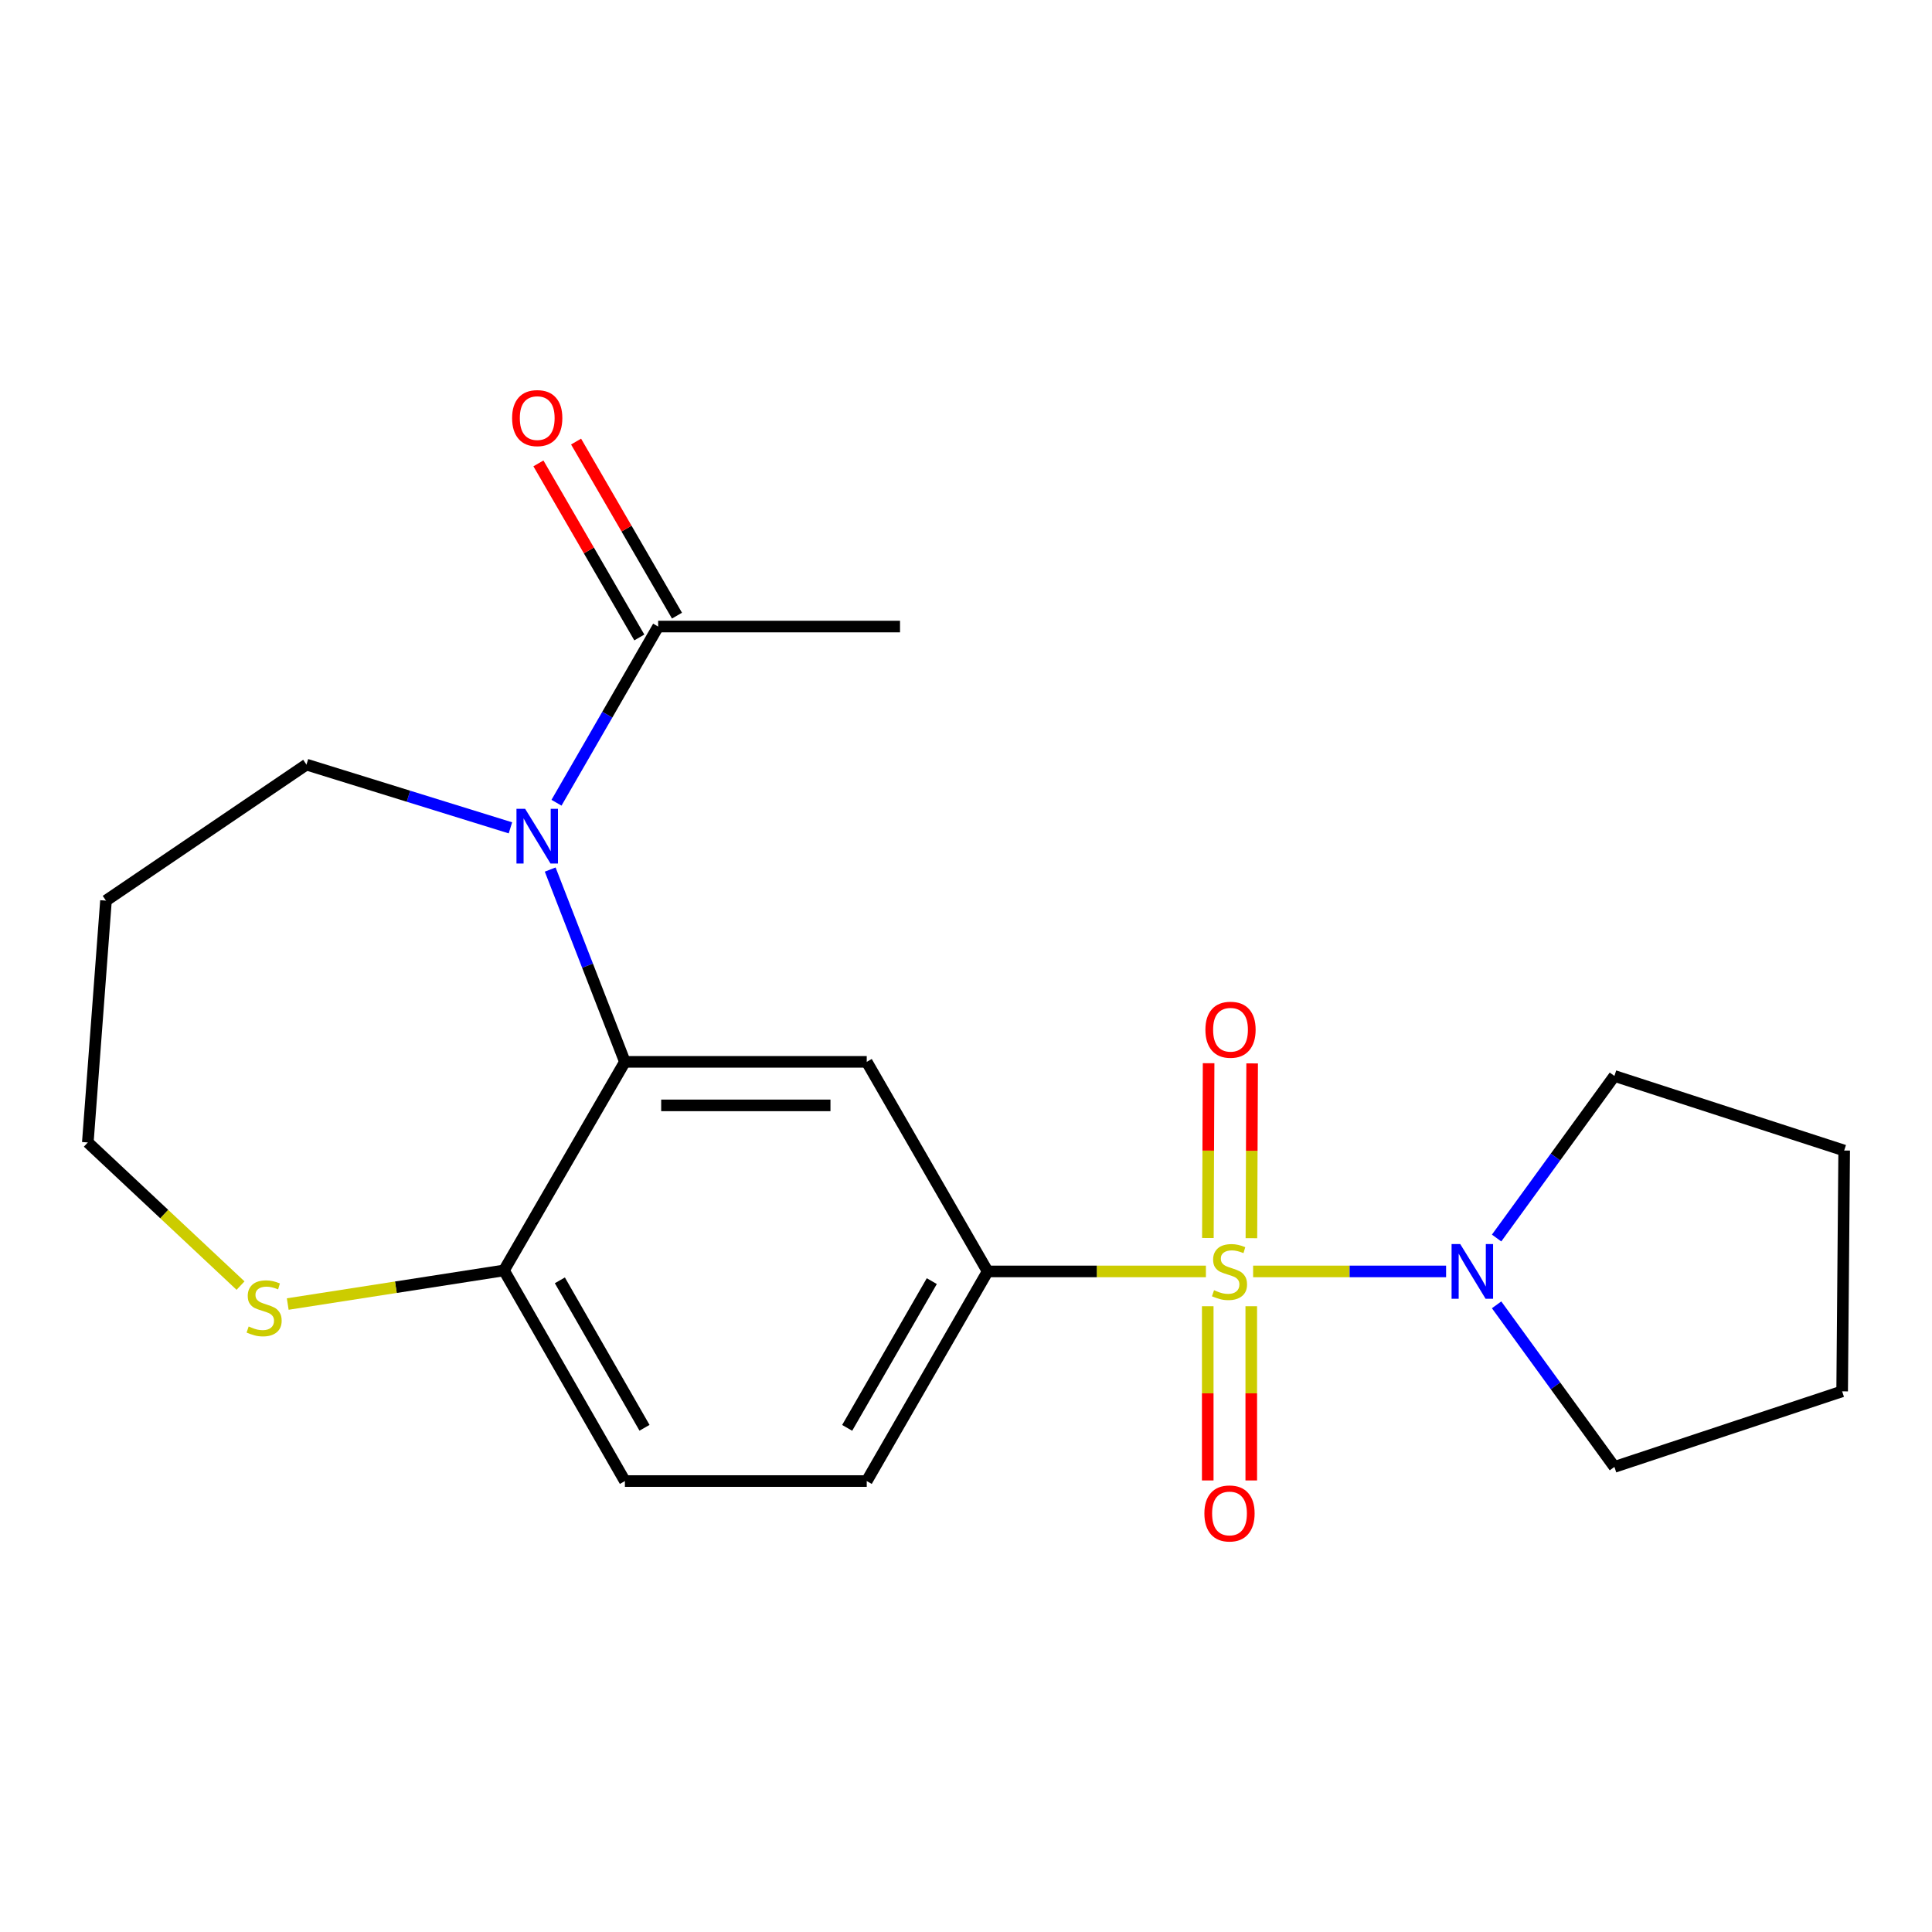 <?xml version='1.0' encoding='iso-8859-1'?>
<svg version='1.1' baseProfile='full'
              xmlns='http://www.w3.org/2000/svg'
                      xmlns:rdkit='http://www.rdkit.org/xml'
                      xmlns:xlink='http://www.w3.org/1999/xlink'
                  xml:space='preserve'
width='1000px' height='1000px' viewBox='0 0 1000 1000'>
<!-- END OF HEADER -->
<rect style='opacity:1.0;fill:#FFFFFF;stroke:none' width='1000' height='1000' x='0' y='0'> </rect>
<path class='bond-2' d='M 624.178,658.091 L 567.69,658.091' style='fill:none;fill-rule:evenodd;stroke:#CCCC00;stroke-width:6px;stroke-linecap:butt;stroke-linejoin:miter;stroke-opacity:1' />
<path class='bond-2' d='M 567.69,658.091 L 511.202,658.091' style='fill:none;fill-rule:evenodd;stroke:#000000;stroke-width:6px;stroke-linecap:butt;stroke-linejoin:miter;stroke-opacity:1' />
<path class='bond-4' d='M 648.61,658.091 L 698.553,658.091' style='fill:none;fill-rule:evenodd;stroke:#CCCC00;stroke-width:6px;stroke-linecap:butt;stroke-linejoin:miter;stroke-opacity:1' />
<path class='bond-4' d='M 698.553,658.091 L 748.497,658.091' style='fill:none;fill-rule:evenodd;stroke:#0000FF;stroke-width:6px;stroke-linecap:butt;stroke-linejoin:miter;stroke-opacity:1' />
<path class='bond-7' d='M 647.724,640.888 L 647.914,595.649' style='fill:none;fill-rule:evenodd;stroke:#CCCC00;stroke-width:6px;stroke-linecap:butt;stroke-linejoin:miter;stroke-opacity:1' />
<path class='bond-7' d='M 647.914,595.649 L 648.104,550.411' style='fill:none;fill-rule:evenodd;stroke:#FF0000;stroke-width:6px;stroke-linecap:butt;stroke-linejoin:miter;stroke-opacity:1' />
<path class='bond-7' d='M 625.196,640.794 L 625.385,595.555' style='fill:none;fill-rule:evenodd;stroke:#CCCC00;stroke-width:6px;stroke-linecap:butt;stroke-linejoin:miter;stroke-opacity:1' />
<path class='bond-7' d='M 625.385,595.555 L 625.575,550.316' style='fill:none;fill-rule:evenodd;stroke:#FF0000;stroke-width:6px;stroke-linecap:butt;stroke-linejoin:miter;stroke-opacity:1' />
<path class='bond-8' d='M 625.123,676.1 L 625.123,721.188' style='fill:none;fill-rule:evenodd;stroke:#CCCC00;stroke-width:6px;stroke-linecap:butt;stroke-linejoin:miter;stroke-opacity:1' />
<path class='bond-8' d='M 625.123,721.188 L 625.123,766.277' style='fill:none;fill-rule:evenodd;stroke:#FF0000;stroke-width:6px;stroke-linecap:butt;stroke-linejoin:miter;stroke-opacity:1' />
<path class='bond-8' d='M 647.652,676.1 L 647.652,721.188' style='fill:none;fill-rule:evenodd;stroke:#CCCC00;stroke-width:6px;stroke-linecap:butt;stroke-linejoin:miter;stroke-opacity:1' />
<path class='bond-8' d='M 647.652,721.188 L 647.652,766.277' style='fill:none;fill-rule:evenodd;stroke:#FF0000;stroke-width:6px;stroke-linecap:butt;stroke-linejoin:miter;stroke-opacity:1' />
<path class='bond-0' d='M 284.783,450.082 L 304.116,499.848' style='fill:none;fill-rule:evenodd;stroke:#0000FF;stroke-width:6px;stroke-linecap:butt;stroke-linejoin:miter;stroke-opacity:1' />
<path class='bond-0' d='M 304.116,499.848 L 323.449,549.614' style='fill:none;fill-rule:evenodd;stroke:#000000;stroke-width:6px;stroke-linecap:butt;stroke-linejoin:miter;stroke-opacity:1' />
<path class='bond-5' d='M 288.042,415.498 L 314.35,369.899' style='fill:none;fill-rule:evenodd;stroke:#0000FF;stroke-width:6px;stroke-linecap:butt;stroke-linejoin:miter;stroke-opacity:1' />
<path class='bond-5' d='M 314.35,369.899 L 340.658,324.3' style='fill:none;fill-rule:evenodd;stroke:#000000;stroke-width:6px;stroke-linecap:butt;stroke-linejoin:miter;stroke-opacity:1' />
<path class='bond-13' d='M 264.199,428.49 L 211.412,412.122' style='fill:none;fill-rule:evenodd;stroke:#0000FF;stroke-width:6px;stroke-linecap:butt;stroke-linejoin:miter;stroke-opacity:1' />
<path class='bond-13' d='M 211.412,412.122 L 158.625,395.754' style='fill:none;fill-rule:evenodd;stroke:#000000;stroke-width:6px;stroke-linecap:butt;stroke-linejoin:miter;stroke-opacity:1' />
<path class='bond-1' d='M 323.449,549.614 L 448.622,549.614' style='fill:none;fill-rule:evenodd;stroke:#000000;stroke-width:6px;stroke-linecap:butt;stroke-linejoin:miter;stroke-opacity:1' />
<path class='bond-1' d='M 342.225,572.143 L 429.846,572.143' style='fill:none;fill-rule:evenodd;stroke:#000000;stroke-width:6px;stroke-linecap:butt;stroke-linejoin:miter;stroke-opacity:1' />
<path class='bond-22' d='M 323.449,549.614 L 260.856,657.565' style='fill:none;fill-rule:evenodd;stroke:#000000;stroke-width:6px;stroke-linecap:butt;stroke-linejoin:miter;stroke-opacity:1' />
<path class='bond-3' d='M 511.202,658.091 L 448.622,549.614' style='fill:none;fill-rule:evenodd;stroke:#000000;stroke-width:6px;stroke-linecap:butt;stroke-linejoin:miter;stroke-opacity:1' />
<path class='bond-10' d='M 511.202,658.091 L 448.622,766.592' style='fill:none;fill-rule:evenodd;stroke:#000000;stroke-width:6px;stroke-linecap:butt;stroke-linejoin:miter;stroke-opacity:1' />
<path class='bond-10' d='M 482.299,663.11 L 438.493,739.061' style='fill:none;fill-rule:evenodd;stroke:#000000;stroke-width:6px;stroke-linecap:butt;stroke-linejoin:miter;stroke-opacity:1' />
<path class='bond-14' d='M 774.639,640.803 L 805.128,598.857' style='fill:none;fill-rule:evenodd;stroke:#0000FF;stroke-width:6px;stroke-linecap:butt;stroke-linejoin:miter;stroke-opacity:1' />
<path class='bond-14' d='M 805.128,598.857 L 835.618,556.911' style='fill:none;fill-rule:evenodd;stroke:#000000;stroke-width:6px;stroke-linecap:butt;stroke-linejoin:miter;stroke-opacity:1' />
<path class='bond-15' d='M 774.639,675.378 L 805.128,717.324' style='fill:none;fill-rule:evenodd;stroke:#0000FF;stroke-width:6px;stroke-linecap:butt;stroke-linejoin:miter;stroke-opacity:1' />
<path class='bond-15' d='M 805.128,717.324 L 835.618,759.27' style='fill:none;fill-rule:evenodd;stroke:#000000;stroke-width:6px;stroke-linecap:butt;stroke-linejoin:miter;stroke-opacity:1' />
<path class='bond-11' d='M 350.404,318.651 L 324.29,273.603' style='fill:none;fill-rule:evenodd;stroke:#000000;stroke-width:6px;stroke-linecap:butt;stroke-linejoin:miter;stroke-opacity:1' />
<path class='bond-11' d='M 324.29,273.603 L 298.176,228.555' style='fill:none;fill-rule:evenodd;stroke:#FF0000;stroke-width:6px;stroke-linecap:butt;stroke-linejoin:miter;stroke-opacity:1' />
<path class='bond-11' d='M 330.913,329.949 L 304.799,284.901' style='fill:none;fill-rule:evenodd;stroke:#000000;stroke-width:6px;stroke-linecap:butt;stroke-linejoin:miter;stroke-opacity:1' />
<path class='bond-11' d='M 304.799,284.901 L 278.685,239.853' style='fill:none;fill-rule:evenodd;stroke:#FF0000;stroke-width:6px;stroke-linecap:butt;stroke-linejoin:miter;stroke-opacity:1' />
<path class='bond-18' d='M 340.658,324.3 L 465.844,324.3' style='fill:none;fill-rule:evenodd;stroke:#000000;stroke-width:6px;stroke-linecap:butt;stroke-linejoin:miter;stroke-opacity:1' />
<path class='bond-6' d='M 260.856,657.565 L 323.449,766.592' style='fill:none;fill-rule:evenodd;stroke:#000000;stroke-width:6px;stroke-linecap:butt;stroke-linejoin:miter;stroke-opacity:1' />
<path class='bond-6' d='M 289.783,662.702 L 333.598,739.021' style='fill:none;fill-rule:evenodd;stroke:#000000;stroke-width:6px;stroke-linecap:butt;stroke-linejoin:miter;stroke-opacity:1' />
<path class='bond-9' d='M 260.856,657.565 L 204.893,666.265' style='fill:none;fill-rule:evenodd;stroke:#000000;stroke-width:6px;stroke-linecap:butt;stroke-linejoin:miter;stroke-opacity:1' />
<path class='bond-9' d='M 204.893,666.265 L 148.93,674.965' style='fill:none;fill-rule:evenodd;stroke:#CCCC00;stroke-width:6px;stroke-linecap:butt;stroke-linejoin:miter;stroke-opacity:1' />
<path class='bond-17' d='M 124.502,665.423 L 84.978,628.376' style='fill:none;fill-rule:evenodd;stroke:#CCCC00;stroke-width:6px;stroke-linecap:butt;stroke-linejoin:miter;stroke-opacity:1' />
<path class='bond-17' d='M 84.978,628.376 L 45.455,591.33' style='fill:none;fill-rule:evenodd;stroke:#000000;stroke-width:6px;stroke-linecap:butt;stroke-linejoin:miter;stroke-opacity:1' />
<path class='bond-12' d='M 448.622,766.592 L 323.449,766.592' style='fill:none;fill-rule:evenodd;stroke:#000000;stroke-width:6px;stroke-linecap:butt;stroke-linejoin:miter;stroke-opacity:1' />
<path class='bond-16' d='M 158.625,395.754 L 54.854,466.169' style='fill:none;fill-rule:evenodd;stroke:#000000;stroke-width:6px;stroke-linecap:butt;stroke-linejoin:miter;stroke-opacity:1' />
<path class='bond-19' d='M 835.618,556.911 L 954.545,595.51' style='fill:none;fill-rule:evenodd;stroke:#000000;stroke-width:6px;stroke-linecap:butt;stroke-linejoin:miter;stroke-opacity:1' />
<path class='bond-20' d='M 835.618,759.27 L 953.494,720.158' style='fill:none;fill-rule:evenodd;stroke:#000000;stroke-width:6px;stroke-linecap:butt;stroke-linejoin:miter;stroke-opacity:1' />
<path class='bond-23' d='M 54.854,466.169 L 45.455,591.33' style='fill:none;fill-rule:evenodd;stroke:#000000;stroke-width:6px;stroke-linecap:butt;stroke-linejoin:miter;stroke-opacity:1' />
<path class='bond-21' d='M 954.545,595.51 L 953.494,720.158' style='fill:none;fill-rule:evenodd;stroke:#000000;stroke-width:6px;stroke-linecap:butt;stroke-linejoin:miter;stroke-opacity:1' />
<path  class='atom-0' d='M 628.387 667.811
Q 628.707 667.931, 630.027 668.491
Q 631.347 669.051, 632.787 669.411
Q 634.267 669.731, 635.707 669.731
Q 638.387 669.731, 639.947 668.451
Q 641.507 667.131, 641.507 664.851
Q 641.507 663.291, 640.707 662.331
Q 639.947 661.371, 638.747 660.851
Q 637.547 660.331, 635.547 659.731
Q 633.027 658.971, 631.507 658.251
Q 630.027 657.531, 628.947 656.011
Q 627.907 654.491, 627.907 651.931
Q 627.907 648.371, 630.307 646.171
Q 632.747 643.971, 637.547 643.971
Q 640.827 643.971, 644.547 645.531
L 643.627 648.611
Q 640.227 647.211, 637.667 647.211
Q 634.907 647.211, 633.387 648.371
Q 631.867 649.491, 631.907 651.451
Q 631.907 652.971, 632.667 653.891
Q 633.467 654.811, 634.587 655.331
Q 635.747 655.851, 637.667 656.451
Q 640.227 657.251, 641.747 658.051
Q 643.267 658.851, 644.347 660.491
Q 645.467 662.091, 645.467 664.851
Q 645.467 668.771, 642.827 670.891
Q 640.227 672.971, 635.867 672.971
Q 633.347 672.971, 631.427 672.411
Q 629.547 671.891, 627.307 670.971
L 628.387 667.811
' fill='#CCCC00'/>
<path  class='atom-1' d='M 271.805 418.629
L 281.085 433.629
Q 282.005 435.109, 283.485 437.789
Q 284.965 440.469, 285.045 440.629
L 285.045 418.629
L 288.805 418.629
L 288.805 446.949
L 284.925 446.949
L 274.965 430.549
Q 273.805 428.629, 272.565 426.429
Q 271.365 424.229, 271.005 423.549
L 271.005 446.949
L 267.325 446.949
L 267.325 418.629
L 271.805 418.629
' fill='#0000FF'/>
<path  class='atom-5' d='M 755.814 643.931
L 765.094 658.931
Q 766.014 660.411, 767.494 663.091
Q 768.974 665.771, 769.054 665.931
L 769.054 643.931
L 772.814 643.931
L 772.814 672.251
L 768.934 672.251
L 758.974 655.851
Q 757.814 653.931, 756.574 651.731
Q 755.374 649.531, 755.014 648.851
L 755.014 672.251
L 751.334 672.251
L 751.334 643.931
L 755.814 643.931
' fill='#0000FF'/>
<path  class='atom-8' d='M 623.913 532.985
Q 623.913 526.185, 627.273 522.385
Q 630.633 518.585, 636.913 518.585
Q 643.193 518.585, 646.553 522.385
Q 649.913 526.185, 649.913 532.985
Q 649.913 539.865, 646.513 543.785
Q 643.113 547.665, 636.913 547.665
Q 630.673 547.665, 627.273 543.785
Q 623.913 539.905, 623.913 532.985
M 636.913 544.465
Q 641.233 544.465, 643.553 541.585
Q 645.913 538.665, 645.913 532.985
Q 645.913 527.425, 643.553 524.625
Q 641.233 521.785, 636.913 521.785
Q 632.593 521.785, 630.233 524.585
Q 627.913 527.385, 627.913 532.985
Q 627.913 538.705, 630.233 541.585
Q 632.593 544.465, 636.913 544.465
' fill='#FF0000'/>
<path  class='atom-9' d='M 623.387 783.356
Q 623.387 776.556, 626.747 772.756
Q 630.107 768.956, 636.387 768.956
Q 642.667 768.956, 646.027 772.756
Q 649.387 776.556, 649.387 783.356
Q 649.387 790.236, 645.987 794.156
Q 642.587 798.036, 636.387 798.036
Q 630.147 798.036, 626.747 794.156
Q 623.387 790.276, 623.387 783.356
M 636.387 794.836
Q 640.707 794.836, 643.027 791.956
Q 645.387 789.036, 645.387 783.356
Q 645.387 777.796, 643.027 774.996
Q 640.707 772.156, 636.387 772.156
Q 632.067 772.156, 629.707 774.956
Q 627.387 777.756, 627.387 783.356
Q 627.387 789.076, 629.707 791.956
Q 632.067 794.836, 636.387 794.836
' fill='#FF0000'/>
<path  class='atom-10' d='M 128.709 686.585
Q 129.029 686.705, 130.349 687.265
Q 131.669 687.825, 133.109 688.185
Q 134.589 688.505, 136.029 688.505
Q 138.709 688.505, 140.269 687.225
Q 141.829 685.905, 141.829 683.625
Q 141.829 682.065, 141.029 681.105
Q 140.269 680.145, 139.069 679.625
Q 137.869 679.105, 135.869 678.505
Q 133.349 677.745, 131.829 677.025
Q 130.349 676.305, 129.269 674.785
Q 128.229 673.265, 128.229 670.705
Q 128.229 667.145, 130.629 664.945
Q 133.069 662.745, 137.869 662.745
Q 141.149 662.745, 144.869 664.305
L 143.949 667.385
Q 140.549 665.985, 137.989 665.985
Q 135.229 665.985, 133.709 667.145
Q 132.189 668.265, 132.229 670.225
Q 132.229 671.745, 132.989 672.665
Q 133.789 673.585, 134.909 674.105
Q 136.069 674.625, 137.989 675.225
Q 140.549 676.025, 142.069 676.825
Q 143.589 677.625, 144.669 679.265
Q 145.789 680.865, 145.789 683.625
Q 145.789 687.545, 143.149 689.665
Q 140.549 691.745, 136.189 691.745
Q 133.669 691.745, 131.749 691.185
Q 129.869 690.665, 127.629 689.745
L 128.709 686.585
' fill='#CCCC00'/>
<path  class='atom-12' d='M 265.065 216.404
Q 265.065 209.604, 268.425 205.804
Q 271.785 202.004, 278.065 202.004
Q 284.345 202.004, 287.705 205.804
Q 291.065 209.604, 291.065 216.404
Q 291.065 223.284, 287.665 227.204
Q 284.265 231.084, 278.065 231.084
Q 271.825 231.084, 268.425 227.204
Q 265.065 223.324, 265.065 216.404
M 278.065 227.884
Q 282.385 227.884, 284.705 225.004
Q 287.065 222.084, 287.065 216.404
Q 287.065 210.844, 284.705 208.044
Q 282.385 205.204, 278.065 205.204
Q 273.745 205.204, 271.385 208.004
Q 269.065 210.804, 269.065 216.404
Q 269.065 222.124, 271.385 225.004
Q 273.745 227.884, 278.065 227.884
' fill='#FF0000'/>
</svg>
